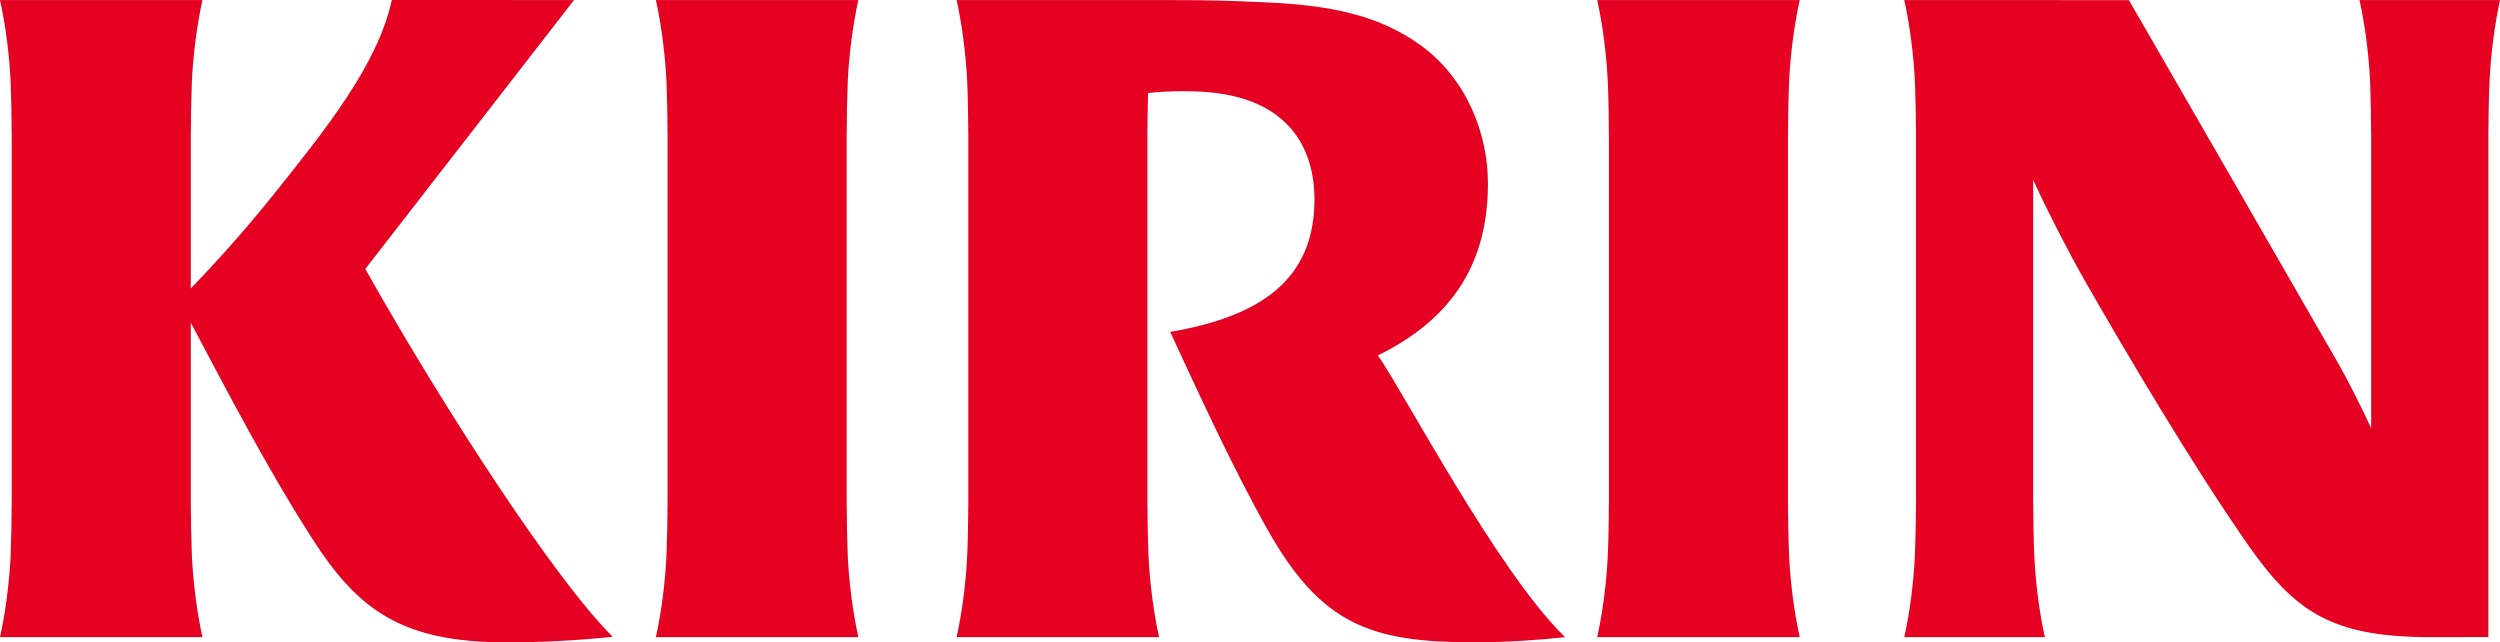 <?xml version="1.0" encoding="UTF-8"?>
<svg width="144px" height="37px" viewBox="0 0 144 37" version="1.1" xmlns="http://www.w3.org/2000/svg" xmlns:xlink="http://www.w3.org/1999/xlink">
    <title>Kirin_logo</title>
    <g id="elepay" stroke="none" stroke-width="1" fill="none" fill-rule="evenodd">
        <g id="elepay-homepage-2.0" transform="translate(-648, -3445)" fill="#E60021" fill-rule="nonzero">
            <g id="Kirin_logo" transform="translate(648, 3445)">
                <path d="M48.826,4.795 C48.894,3.144 49.139,1.345 49.441,0.003 L37.778,0.003 C38.079,1.345 38.323,3.144 38.393,4.795 C38.425,5.527 38.452,6.98 38.452,7.845 L38.452,28.859 C38.452,29.726 38.425,31.175 38.393,31.908 C38.323,33.56 38.079,35.359 37.778,36.7 L49.441,36.7 C49.14,35.359 48.894,33.56 48.826,31.908 C48.796,31.175 48.767,29.726 48.767,28.859 L48.767,7.845 C48.767,6.98 48.796,5.527 48.826,4.795 M103.046,4.795 C103.118,3.144 103.362,1.345 103.665,0.003 L91.999,0.003 C92.298,1.345 92.545,3.144 92.612,4.795 C92.648,5.527 92.674,6.98 92.674,7.845 L92.674,28.859 C92.674,29.726 92.648,31.175 92.612,31.908 C92.545,33.56 92.298,35.359 91.999,36.7 L103.665,36.7 C103.362,35.359 103.118,33.56 103.046,31.908 C103.016,31.175 102.987,29.726 102.987,28.859 L102.987,7.845 C102.987,6.98 103.016,5.527 103.046,4.795 M143.331,36.694 L143.331,7.845 C143.331,6.979 143.357,5.527 143.392,4.796 C143.457,3.145 143.706,1.345 144,0.003 L135.908,0.003 C136.208,1.345 136.454,3.145 136.522,4.796 C136.551,5.527 136.58,6.979 136.58,7.845 L136.58,24.663 C135.96,23.332 135.213,21.865 134.712,20.981 C133.91,19.572 122.625,0.007 122.625,0.007 L109.686,0.003 C109.986,1.346 110.233,3.145 110.304,4.796 C110.333,5.528 110.361,6.98 110.361,7.845 L110.361,28.859 C110.361,29.725 110.333,31.175 110.304,31.908 C110.233,33.56 109.986,35.36 109.686,36.7 L117.785,36.7 C117.482,35.36 117.239,33.56 117.17,31.908 C117.138,31.175 117.111,29.725 117.111,28.859 L117.111,10.363 C117.917,12.124 119.193,14.605 120.056,16.115 C122.357,20.143 126.374,26.949 129.563,31.492 C132.216,35.259 134.349,36.656 139.78,36.7 L143.331,36.694 Z M33.064,0.003 L22.569,0 C21.755,3.744 18.73,7.487 15.755,11.21 C13.773,13.687 11.913,15.658 10.989,16.619 L10.989,7.844 C10.989,6.979 11.017,5.528 11.048,4.795 C11.117,3.145 11.362,1.345 11.662,0.003 L0,0.003 C0.301,1.345 0.546,3.144 0.617,4.795 C0.648,5.528 0.674,6.979 0.674,7.844 L0.674,28.859 C0.674,29.726 0.648,31.175 0.617,31.908 C0.546,33.561 0.301,35.36 0,36.7 L11.661,36.7 C11.362,35.36 11.117,33.561 11.048,31.908 C11.017,31.175 10.989,29.726 10.989,28.859 L10.989,18.586 C12.993,22.342 15.225,26.705 17.937,30.95 C20.61,35.141 23.118,37 29.199,37 C31.236,37 33.202,36.893 35.297,36.68 C32.077,33.522 25.679,23.732 21.041,15.492 L33.064,0.003 Z M79.367,20.471 C83.914,18.242 85.705,14.874 85.705,10.561 C85.705,7.7 84.473,4.503 81.789,2.579 C79.344,0.828 76.515,0.297 72.913,0.136 C70.708,0.035 69.564,0.004 67.309,0.004 L55.1,0.002 C55.4,1.345 55.646,3.144 55.715,4.795 C55.748,5.527 55.775,6.979 55.775,7.844 L55.775,28.859 C55.775,29.725 55.748,31.174 55.715,31.908 C55.646,33.56 55.4,35.359 55.1,36.7 L66.763,36.7 C66.462,35.359 66.218,33.56 66.147,31.908 C66.118,31.174 66.09,29.725 66.09,28.859 L66.09,7.844 C66.09,7.165 66.107,6.126 66.129,5.358 C66.653,5.293 67.507,5.252 68.148,5.252 C69.201,5.252 70.167,5.325 71.106,5.549 C74.123,6.268 75.713,8.395 75.713,11.499 C75.713,16.126 72.575,18.237 67.403,19.117 C68.934,22.425 71.024,26.987 73.02,30.521 C76.133,36.042 79.039,36.997 84.935,36.997 C86.688,36.997 88.563,36.876 90.15,36.699 C86.302,32.997 80.829,22.543 79.367,20.471" id="形状"></path>
            </g>
        </g>
    </g>
</svg>